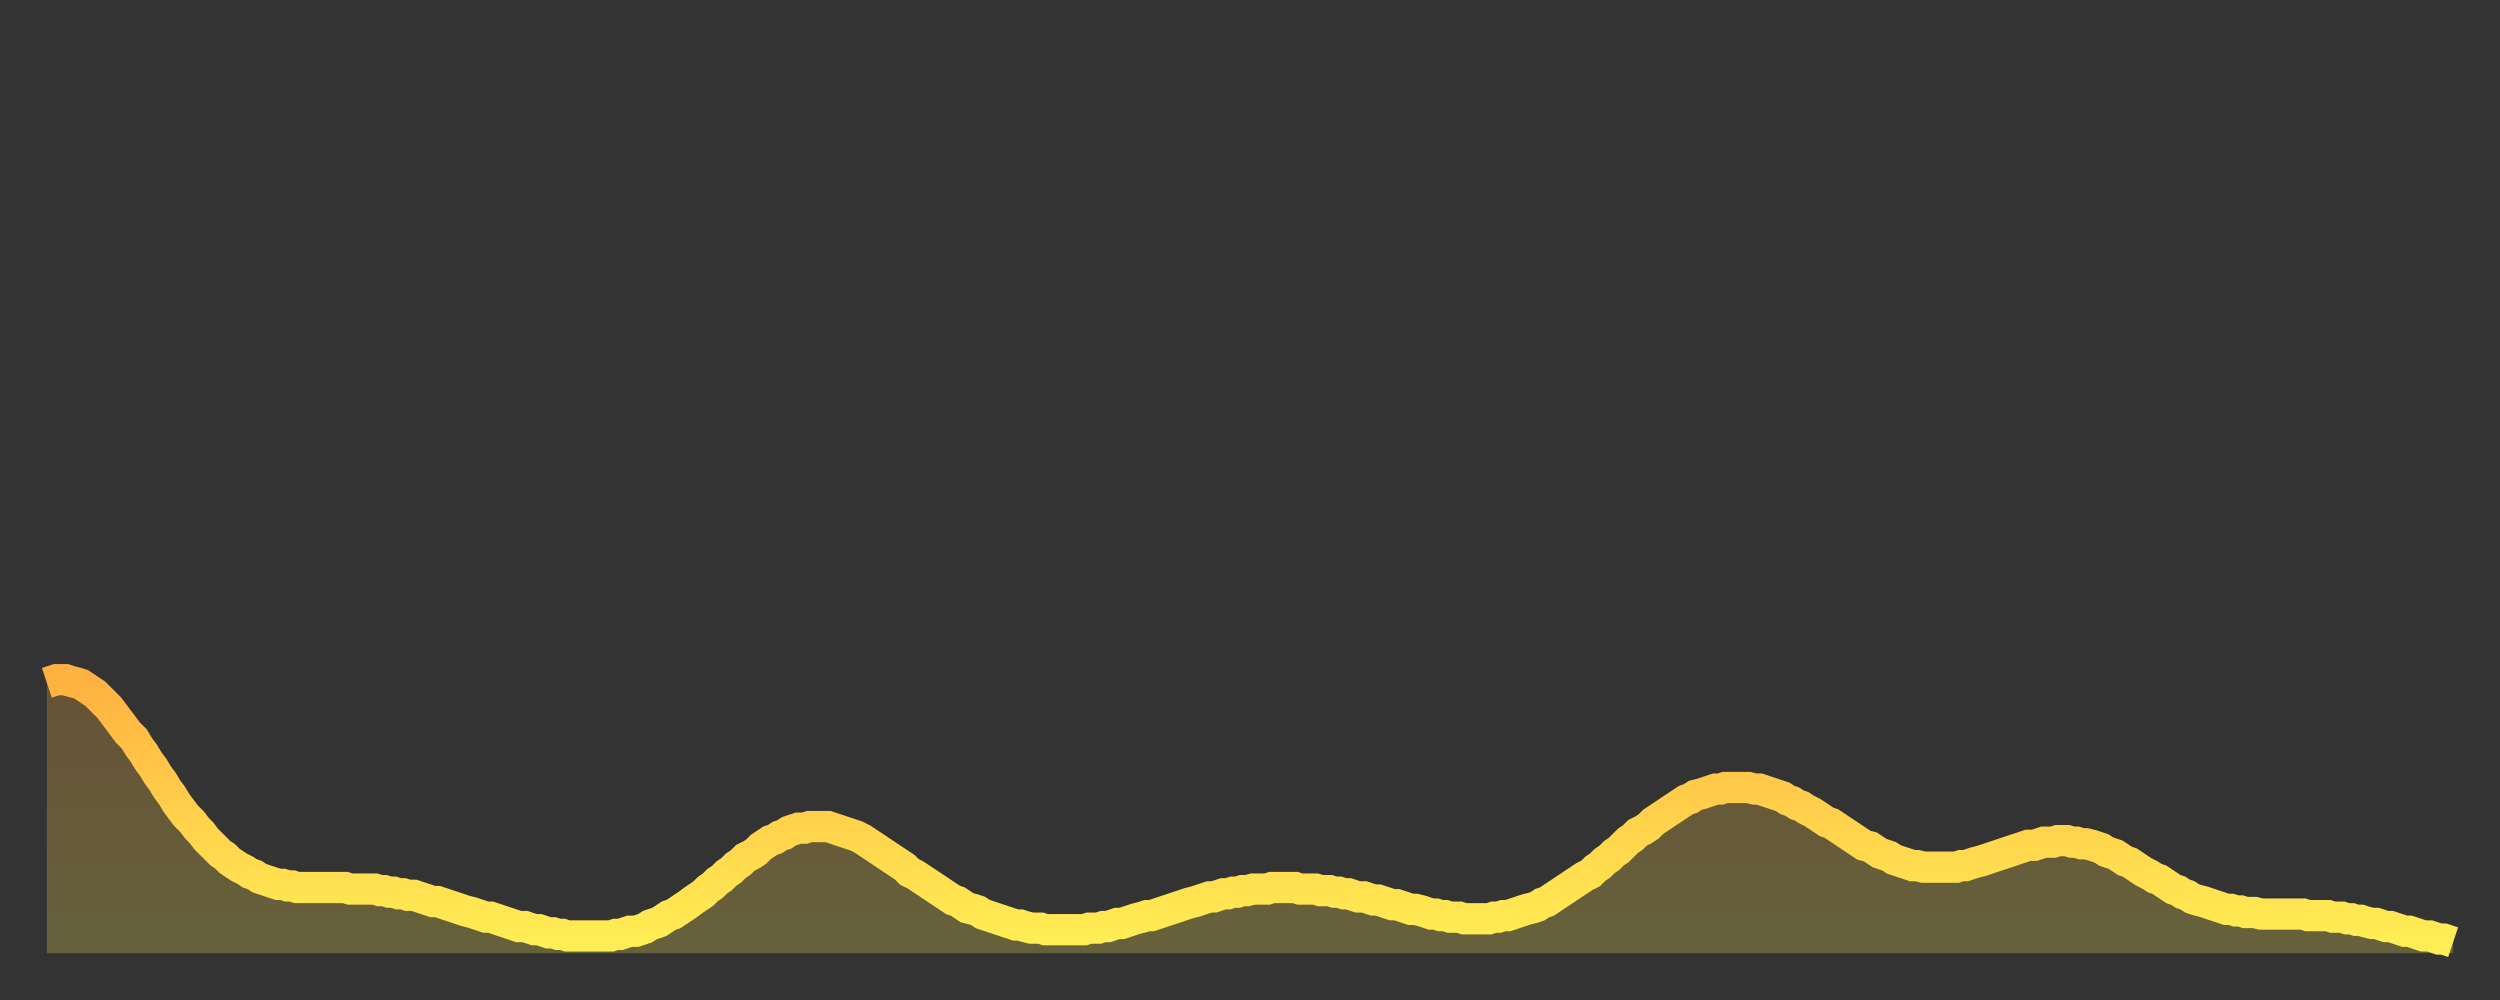 <?xml version="1.0" encoding="utf-8" ?>
<svg baseProfile="full" height="64" version="1.1" width="160" xmlns="http://www.w3.org/2000/svg" xmlns:ev="http://www.w3.org/2001/xml-events" xmlns:xlink="http://www.w3.org/1999/xlink"><rect width="100%" height="100%" fill="#333333" stroke="none"/><defs><linearGradient id="id4856" x1="0" x2="0" y1="0" y2="1"><stop offset="0%" stop-color="#ffb141" /><stop offset="50%" stop-color="#ffd04b" /><stop offset="100%" stop-color="#ffee55" /></linearGradient></defs><g transform="translate(3,3)"><g><path d="M 0.0 40.7 0.3 40.6 0.6 40.5 0.9 40.5 1.2 40.5 1.5 40.6 1.9 40.7 2.2 40.8 2.5 41.0 2.8 41.2 3.1 41.4 3.4 41.7 3.7 42.0 4.0 42.3 4.3 42.7 4.6 43.1 4.9 43.5 5.2 43.9 5.6 44.3 5.9 44.8 6.2 45.2 6.5 45.7 6.8 46.1 7.1 46.6 7.4 47.0 7.7 47.5 8.0 47.9 8.3 48.4 8.6 48.8 8.9 49.2 9.3 49.6 9.6 50.0 9.9 50.3 10.2 50.7 10.5 51.0 10.8 51.3 11.1 51.6 11.4 51.8 11.7 52.1 12.0 52.3 12.3 52.5 12.7 52.7 13.0 52.9 13.3 53.0 13.6 53.2 13.9 53.3 14.2 53.4 14.5 53.5 14.8 53.6 15.1 53.6 15.4 53.7 15.7 53.7 16.0 53.8 16.4 53.8 16.7 53.8 17.0 53.8 17.3 53.8 17.6 53.8 17.9 53.8 18.2 53.8 18.5 53.8 18.8 53.8 19.1 53.8 19.4 53.9 19.8 53.9 20.1 53.9 20.4 53.9 20.7 53.9 21.0 53.9 21.3 54.0 21.6 54.0 21.9 54.1 22.2 54.1 22.5 54.2 22.8 54.2 23.1 54.3 23.5 54.3 23.8 54.4 24.1 54.5 24.4 54.6 24.7 54.7 25.0 54.7 25.3 54.8 25.6 54.9 25.9 55.0 26.2 55.1 26.5 55.2 26.8 55.3 27.2 55.4 27.5 55.5 27.8 55.6 28.1 55.7 28.4 55.7 28.7 55.8 29.0 55.9 29.3 56.0 29.6 56.1 29.9 56.2 30.2 56.3 30.6 56.3 30.9 56.4 31.2 56.5 31.5 56.5 31.8 56.6 32.1 56.7 32.4 56.7 32.7 56.8 33.0 56.8 33.3 56.9 33.6 56.9 33.9 56.9 34.3 56.9 34.6 56.9 34.9 56.9 35.2 56.9 35.5 56.9 35.8 56.9 36.1 56.9 36.4 56.8 36.7 56.8 37.0 56.7 37.3 56.6 37.7 56.6 38.0 56.5 38.3 56.4 38.6 56.2 38.9 56.1 39.2 56.0 39.5 55.8 39.8 55.6 40.1 55.5 40.4 55.3 40.7 55.1 41.0 54.9 41.4 54.6 41.7 54.4 42.0 54.2 42.3 53.9 42.6 53.7 42.9 53.4 43.2 53.2 43.5 52.9 43.8 52.7 44.1 52.4 44.4 52.2 44.7 51.9 45.1 51.7 45.4 51.5 45.7 51.2 46.0 51.0 46.3 50.8 46.6 50.7 46.9 50.5 47.2 50.4 47.5 50.2 47.8 50.1 48.1 50.0 48.5 50.0 48.8 49.9 49.1 49.9 49.4 49.9 49.7 49.9 50.0 49.9 50.3 50.0 50.6 50.1 50.9 50.2 51.2 50.3 51.5 50.4 51.8 50.5 52.2 50.7 52.5 50.9 52.8 51.1 53.1 51.3 53.4 51.5 53.7 51.7 54.0 51.9 54.3 52.1 54.6 52.3 54.9 52.5 55.2 52.8 55.6 53.0 55.9 53.2 56.2 53.4 56.5 53.6 56.8 53.8 57.1 54.0 57.4 54.2 57.7 54.4 58.0 54.6 58.3 54.7 58.6 54.9 58.9 55.1 59.3 55.2 59.6 55.3 59.9 55.5 60.2 55.6 60.5 55.7 60.8 55.8 61.1 55.9 61.4 56.0 61.7 56.1 62.0 56.2 62.3 56.2 62.6 56.3 63.0 56.4 63.3 56.4 63.6 56.4 63.9 56.5 64.2 56.5 64.5 56.5 64.8 56.5 65.1 56.5 65.4 56.5 65.7 56.5 66.0 56.5 66.4 56.5 66.7 56.4 67.0 56.4 67.3 56.4 67.6 56.3 67.9 56.3 68.2 56.2 68.5 56.1 68.8 56.1 69.1 56.0 69.4 55.9 69.7 55.8 70.1 55.7 70.4 55.6 70.7 55.6 71.0 55.5 71.3 55.4 71.6 55.3 71.9 55.2 72.2 55.1 72.5 55.0 72.8 54.9 73.1 54.8 73.5 54.7 73.8 54.6 74.1 54.5 74.4 54.4 74.7 54.4 75.0 54.3 75.3 54.2 75.6 54.2 75.9 54.1 76.2 54.1 76.5 54.0 76.8 54.0 77.2 53.9 77.5 53.9 77.8 53.9 78.1 53.9 78.4 53.8 78.7 53.8 79.0 53.8 79.3 53.8 79.6 53.8 79.9 53.8 80.2 53.9 80.5 53.9 80.9 53.9 81.2 53.9 81.5 54.0 81.8 54.0 82.1 54.0 82.4 54.1 82.7 54.1 83.0 54.2 83.3 54.2 83.6 54.3 83.9 54.4 84.3 54.4 84.6 54.5 84.9 54.6 85.2 54.6 85.5 54.7 85.8 54.8 86.1 54.9 86.4 54.9 86.7 55.0 87.0 55.1 87.3 55.2 87.6 55.2 88.0 55.3 88.3 55.4 88.6 55.5 88.9 55.5 89.2 55.6 89.5 55.6 89.8 55.7 90.1 55.7 90.4 55.7 90.7 55.8 91.0 55.8 91.4 55.8 91.7 55.8 92.0 55.8 92.3 55.8 92.6 55.7 92.9 55.7 93.2 55.6 93.5 55.6 93.8 55.5 94.1 55.4 94.4 55.3 94.7 55.2 95.1 55.1 95.4 55.0 95.7 54.8 96.0 54.7 96.3 54.5 96.6 54.3 96.9 54.1 97.2 53.9 97.5 53.7 97.8 53.5 98.1 53.3 98.4 53.1 98.8 52.9 99.1 52.6 99.4 52.4 99.7 52.1 100.0 51.9 100.3 51.6 100.6 51.4 100.9 51.1 101.2 50.8 101.5 50.6 101.8 50.3 102.2 50.1 102.5 49.9 102.8 49.6 103.1 49.4 103.4 49.2 103.7 49.0 104.0 48.8 104.3 48.6 104.6 48.4 104.9 48.2 105.2 48.1 105.5 47.9 105.9 47.8 106.2 47.7 106.5 47.6 106.8 47.5 107.1 47.5 107.4 47.4 107.7 47.4 108.0 47.4 108.3 47.4 108.6 47.4 108.9 47.4 109.3 47.5 109.6 47.5 109.9 47.6 110.2 47.7 110.5 47.8 110.8 47.9 111.1 48.0 111.4 48.2 111.7 48.3 112.0 48.5 112.3 48.6 112.6 48.8 113.0 49.0 113.3 49.2 113.6 49.4 113.9 49.6 114.2 49.7 114.5 49.9 114.8 50.1 115.1 50.3 115.4 50.5 115.7 50.7 116.0 50.9 116.3 51.1 116.7 51.2 117.0 51.4 117.3 51.6 117.6 51.7 117.9 51.8 118.2 52.0 118.5 52.1 118.8 52.2 119.1 52.3 119.4 52.4 119.7 52.4 120.1 52.5 120.4 52.5 120.7 52.5 121.0 52.5 121.3 52.5 121.6 52.5 121.9 52.5 122.2 52.5 122.5 52.4 122.8 52.4 123.1 52.3 123.4 52.2 123.8 52.1 124.1 52.0 124.4 51.9 124.7 51.8 125.0 51.7 125.3 51.6 125.6 51.5 125.9 51.4 126.2 51.3 126.5 51.2 126.8 51.1 127.2 51.1 127.5 51.0 127.8 50.9 128.1 50.9 128.4 50.9 128.7 50.8 129.0 50.8 129.3 50.8 129.6 50.9 129.9 50.9 130.2 51.0 130.5 51.0 130.9 51.1 131.2 51.2 131.5 51.3 131.8 51.5 132.1 51.6 132.4 51.7 132.7 51.9 133.0 52.1 133.3 52.2 133.6 52.4 133.9 52.6 134.2 52.8 134.6 53.0 134.9 53.2 135.2 53.3 135.5 53.5 135.8 53.7 136.1 53.9 136.4 54.0 136.7 54.2 137.0 54.3 137.3 54.5 137.6 54.6 138.0 54.7 138.3 54.8 138.6 54.9 138.9 55.0 139.2 55.1 139.5 55.2 139.8 55.2 140.1 55.3 140.4 55.3 140.7 55.4 141.0 55.4 141.3 55.4 141.7 55.5 142.0 55.5 142.3 55.5 142.6 55.5 142.9 55.5 143.2 55.5 143.5 55.5 143.8 55.5 144.1 55.5 144.4 55.5 144.7 55.6 145.1 55.6 145.4 55.6 145.7 55.6 146.0 55.6 146.3 55.7 146.6 55.7 146.9 55.7 147.2 55.8 147.5 55.8 147.8 55.9 148.1 55.9 148.4 56.0 148.8 56.1 149.1 56.1 149.4 56.2 149.7 56.3 150.0 56.3 150.3 56.4 150.6 56.5 150.9 56.6 151.2 56.6 151.5 56.7 151.8 56.8 152.1 56.9 152.5 56.9 152.8 57.0 153.1 57.1 153.4 57.1 153.7 57.2 154.0 57.3" fill="none" id="graph-curve" opacity="1" stroke="url(#id4856)" stroke-width="2" /><path d="M 0 58 L 0.0 40.7 0.3 40.6 0.6 40.5 0.9 40.5 1.2 40.5 1.5 40.6 1.9 40.7 2.2 40.8 2.5 41.0 2.8 41.2 3.1 41.4 3.4 41.7 3.7 42.0 4.0 42.3 4.3 42.7 4.6 43.1 4.9 43.5 5.2 43.9 5.6 44.3 5.9 44.8 6.2 45.2 6.5 45.7 6.8 46.1 7.1 46.6 7.4 47.0 7.7 47.5 8.0 47.9 8.3 48.4 8.6 48.8 8.9 49.2 9.3 49.6 9.6 50.0 9.9 50.3 10.2 50.7 10.5 51.0 10.8 51.3 11.1 51.6 11.4 51.8 11.7 52.1 12.0 52.3 12.3 52.5 12.7 52.7 13.0 52.9 13.3 53.0 13.6 53.2 13.9 53.3 14.2 53.4 14.5 53.5 14.8 53.6 15.1 53.6 15.4 53.7 15.7 53.7 16.0 53.8 16.4 53.8 16.7 53.8 17.0 53.8 17.3 53.8 17.6 53.8 17.9 53.8 18.2 53.8 18.5 53.8 18.8 53.8 19.1 53.8 19.4 53.9 19.8 53.9 20.1 53.9 20.4 53.9 20.7 53.9 21.0 53.9 21.3 54.0 21.6 54.0 21.9 54.1 22.2 54.1 22.5 54.2 22.8 54.2 23.1 54.3 23.5 54.3 23.8 54.4 24.1 54.5 24.4 54.6 24.7 54.7 25.0 54.7 25.3 54.8 25.6 54.9 25.9 55.0 26.2 55.1 26.5 55.2 26.8 55.3 27.2 55.4 27.5 55.5 27.8 55.6 28.1 55.7 28.4 55.7 28.7 55.8 29.0 55.9 29.3 56.0 29.6 56.1 29.9 56.2 30.2 56.3 30.6 56.3 30.9 56.4 31.2 56.5 31.5 56.5 31.8 56.6 32.1 56.7 32.4 56.7 32.7 56.8 33.0 56.8 33.3 56.9 33.6 56.9 33.9 56.9 34.3 56.9 34.6 56.9 34.9 56.9 35.2 56.9 35.5 56.9 35.8 56.9 36.1 56.9 36.4 56.8 36.7 56.8 37.0 56.7 37.3 56.6 37.7 56.6 38.0 56.5 38.3 56.4 38.6 56.2 38.9 56.1 39.2 56.0 39.5 55.8 39.8 55.6 40.1 55.5 40.4 55.3 40.7 55.1 41.0 54.9 41.4 54.6 41.7 54.4 42.0 54.2 42.3 53.9 42.6 53.7 42.9 53.4 43.2 53.2 43.5 52.9 43.8 52.7 44.1 52.4 44.4 52.2 44.7 51.9 45.1 51.7 45.4 51.5 45.7 51.2 46.0 51.0 46.3 50.8 46.6 50.7 46.9 50.5 47.2 50.4 47.5 50.2 47.8 50.1 48.1 50.0 48.5 50.0 48.8 49.9 49.1 49.9 49.4 49.9 49.7 49.9 50.0 49.9 50.3 50.0 50.6 50.1 50.9 50.2 51.2 50.3 51.5 50.4 51.8 50.5 52.2 50.7 52.5 50.9 52.8 51.1 53.1 51.3 53.4 51.5 53.7 51.7 54.0 51.9 54.3 52.1 54.6 52.3 54.9 52.5 55.2 52.8 55.6 53.0 55.9 53.2 56.2 53.4 56.5 53.6 56.8 53.8 57.1 54.0 57.4 54.2 57.7 54.4 58.0 54.6 58.3 54.7 58.6 54.9 58.9 55.1 59.3 55.2 59.6 55.3 59.9 55.5 60.2 55.6 60.5 55.7 60.8 55.8 61.1 55.9 61.4 56.0 61.7 56.1 62.0 56.2 62.3 56.2 62.6 56.3 63.0 56.4 63.3 56.4 63.6 56.4 63.9 56.5 64.2 56.5 64.5 56.5 64.8 56.5 65.1 56.5 65.4 56.5 65.7 56.5 66.0 56.5 66.4 56.5 66.7 56.4 67.0 56.4 67.3 56.4 67.6 56.3 67.9 56.3 68.2 56.2 68.5 56.1 68.8 56.1 69.1 56.0 69.4 55.9 69.7 55.8 70.1 55.7 70.4 55.6 70.7 55.6 71.0 55.5 71.3 55.4 71.6 55.3 71.9 55.2 72.2 55.1 72.5 55.0 72.8 54.9 73.1 54.8 73.5 54.7 73.8 54.6 74.1 54.5 74.4 54.4 74.7 54.4 75.0 54.3 75.3 54.2 75.6 54.2 75.9 54.1 76.2 54.1 76.5 54.0 76.8 54.0 77.2 53.9 77.5 53.9 77.8 53.9 78.1 53.9 78.4 53.8 78.7 53.8 79.0 53.8 79.3 53.8 79.6 53.8 79.9 53.8 80.2 53.9 80.5 53.9 80.9 53.9 81.2 53.9 81.5 54.0 81.8 54.0 82.1 54.0 82.4 54.1 82.7 54.1 83.0 54.2 83.3 54.2 83.6 54.3 83.9 54.4 84.3 54.4 84.6 54.5 84.9 54.6 85.2 54.6 85.5 54.7 85.8 54.8 86.1 54.9 86.4 54.9 86.7 55.0 87.0 55.1 87.3 55.2 87.6 55.2 88.0 55.3 88.3 55.4 88.6 55.5 88.9 55.5 89.2 55.6 89.5 55.6 89.8 55.7 90.1 55.7 90.4 55.7 90.7 55.8 91.0 55.8 91.4 55.8 91.7 55.8 92.0 55.8 92.3 55.8 92.6 55.7 92.9 55.7 93.2 55.6 93.5 55.6 93.8 55.5 94.1 55.4 94.4 55.3 94.7 55.2 95.1 55.1 95.4 55.0 95.7 54.8 96.0 54.7 96.3 54.5 96.6 54.3 96.9 54.1 97.2 53.9 97.5 53.7 97.8 53.5 98.1 53.3 98.4 53.1 98.8 52.9 99.1 52.6 99.4 52.4 99.7 52.1 100.0 51.9 100.3 51.6 100.6 51.4 100.9 51.1 101.2 50.8 101.5 50.6 101.8 50.3 102.2 50.1 102.5 49.9 102.8 49.6 103.1 49.4 103.4 49.2 103.7 49.0 104.0 48.8 104.3 48.6 104.6 48.4 104.9 48.2 105.2 48.1 105.5 47.9 105.9 47.8 106.2 47.7 106.5 47.6 106.8 47.5 107.1 47.5 107.4 47.4 107.7 47.4 108.0 47.4 108.3 47.4 108.6 47.4 108.9 47.4 109.3 47.5 109.6 47.5 109.9 47.6 110.2 47.7 110.5 47.8 110.8 47.9 111.1 48.0 111.4 48.2 111.7 48.3 112.0 48.5 112.3 48.6 112.6 48.8 113.0 49.0 113.3 49.2 113.6 49.4 113.9 49.6 114.2 49.7 114.5 49.9 114.8 50.1 115.1 50.3 115.4 50.5 115.7 50.7 116.0 50.9 116.3 51.1 116.7 51.2 117.0 51.4 117.3 51.6 117.6 51.7 117.9 51.8 118.2 52.0 118.5 52.1 118.8 52.2 119.1 52.3 119.4 52.4 119.7 52.4 120.1 52.5 120.4 52.5 120.7 52.5 121.0 52.5 121.3 52.5 121.6 52.5 121.9 52.5 122.2 52.5 122.5 52.4 122.8 52.4 123.1 52.3 123.4 52.2 123.8 52.1 124.1 52.0 124.4 51.9 124.7 51.8 125.0 51.7 125.3 51.6 125.6 51.5 125.9 51.4 126.2 51.3 126.5 51.2 126.8 51.1 127.2 51.1 127.5 51.0 127.8 50.9 128.1 50.9 128.4 50.9 128.7 50.8 129.0 50.8 129.3 50.8 129.6 50.9 129.9 50.9 130.2 51.0 130.5 51.0 130.9 51.1 131.2 51.2 131.5 51.3 131.8 51.5 132.1 51.6 132.4 51.7 132.7 51.9 133.0 52.1 133.3 52.2 133.6 52.4 133.9 52.6 134.2 52.8 134.6 53.0 134.9 53.2 135.2 53.3 135.5 53.5 135.8 53.7 136.1 53.9 136.4 54.0 136.7 54.2 137.0 54.3 137.3 54.5 137.6 54.6 138.0 54.7 138.3 54.8 138.6 54.9 138.9 55.0 139.2 55.1 139.5 55.2 139.8 55.2 140.1 55.3 140.4 55.3 140.7 55.4 141.0 55.4 141.3 55.4 141.7 55.5 142.0 55.5 142.3 55.5 142.6 55.5 142.9 55.5 143.2 55.5 143.5 55.5 143.8 55.5 144.1 55.5 144.4 55.5 144.7 55.6 145.1 55.6 145.4 55.6 145.7 55.6 146.0 55.6 146.3 55.7 146.6 55.7 146.9 55.7 147.2 55.8 147.5 55.8 147.8 55.9 148.1 55.9 148.4 56.0 148.8 56.1 149.1 56.1 149.4 56.2 149.7 56.3 150.0 56.3 150.3 56.4 150.6 56.5 150.9 56.6 151.2 56.6 151.5 56.7 151.8 56.8 152.1 56.9 152.5 56.9 152.8 57.0 153.1 57.1 153.4 57.1 153.7 57.2 154.0 57.3 154 58" fill="url(#id4856)" fill-opacity=".25" id="graph-shadow" /></g></g></svg>